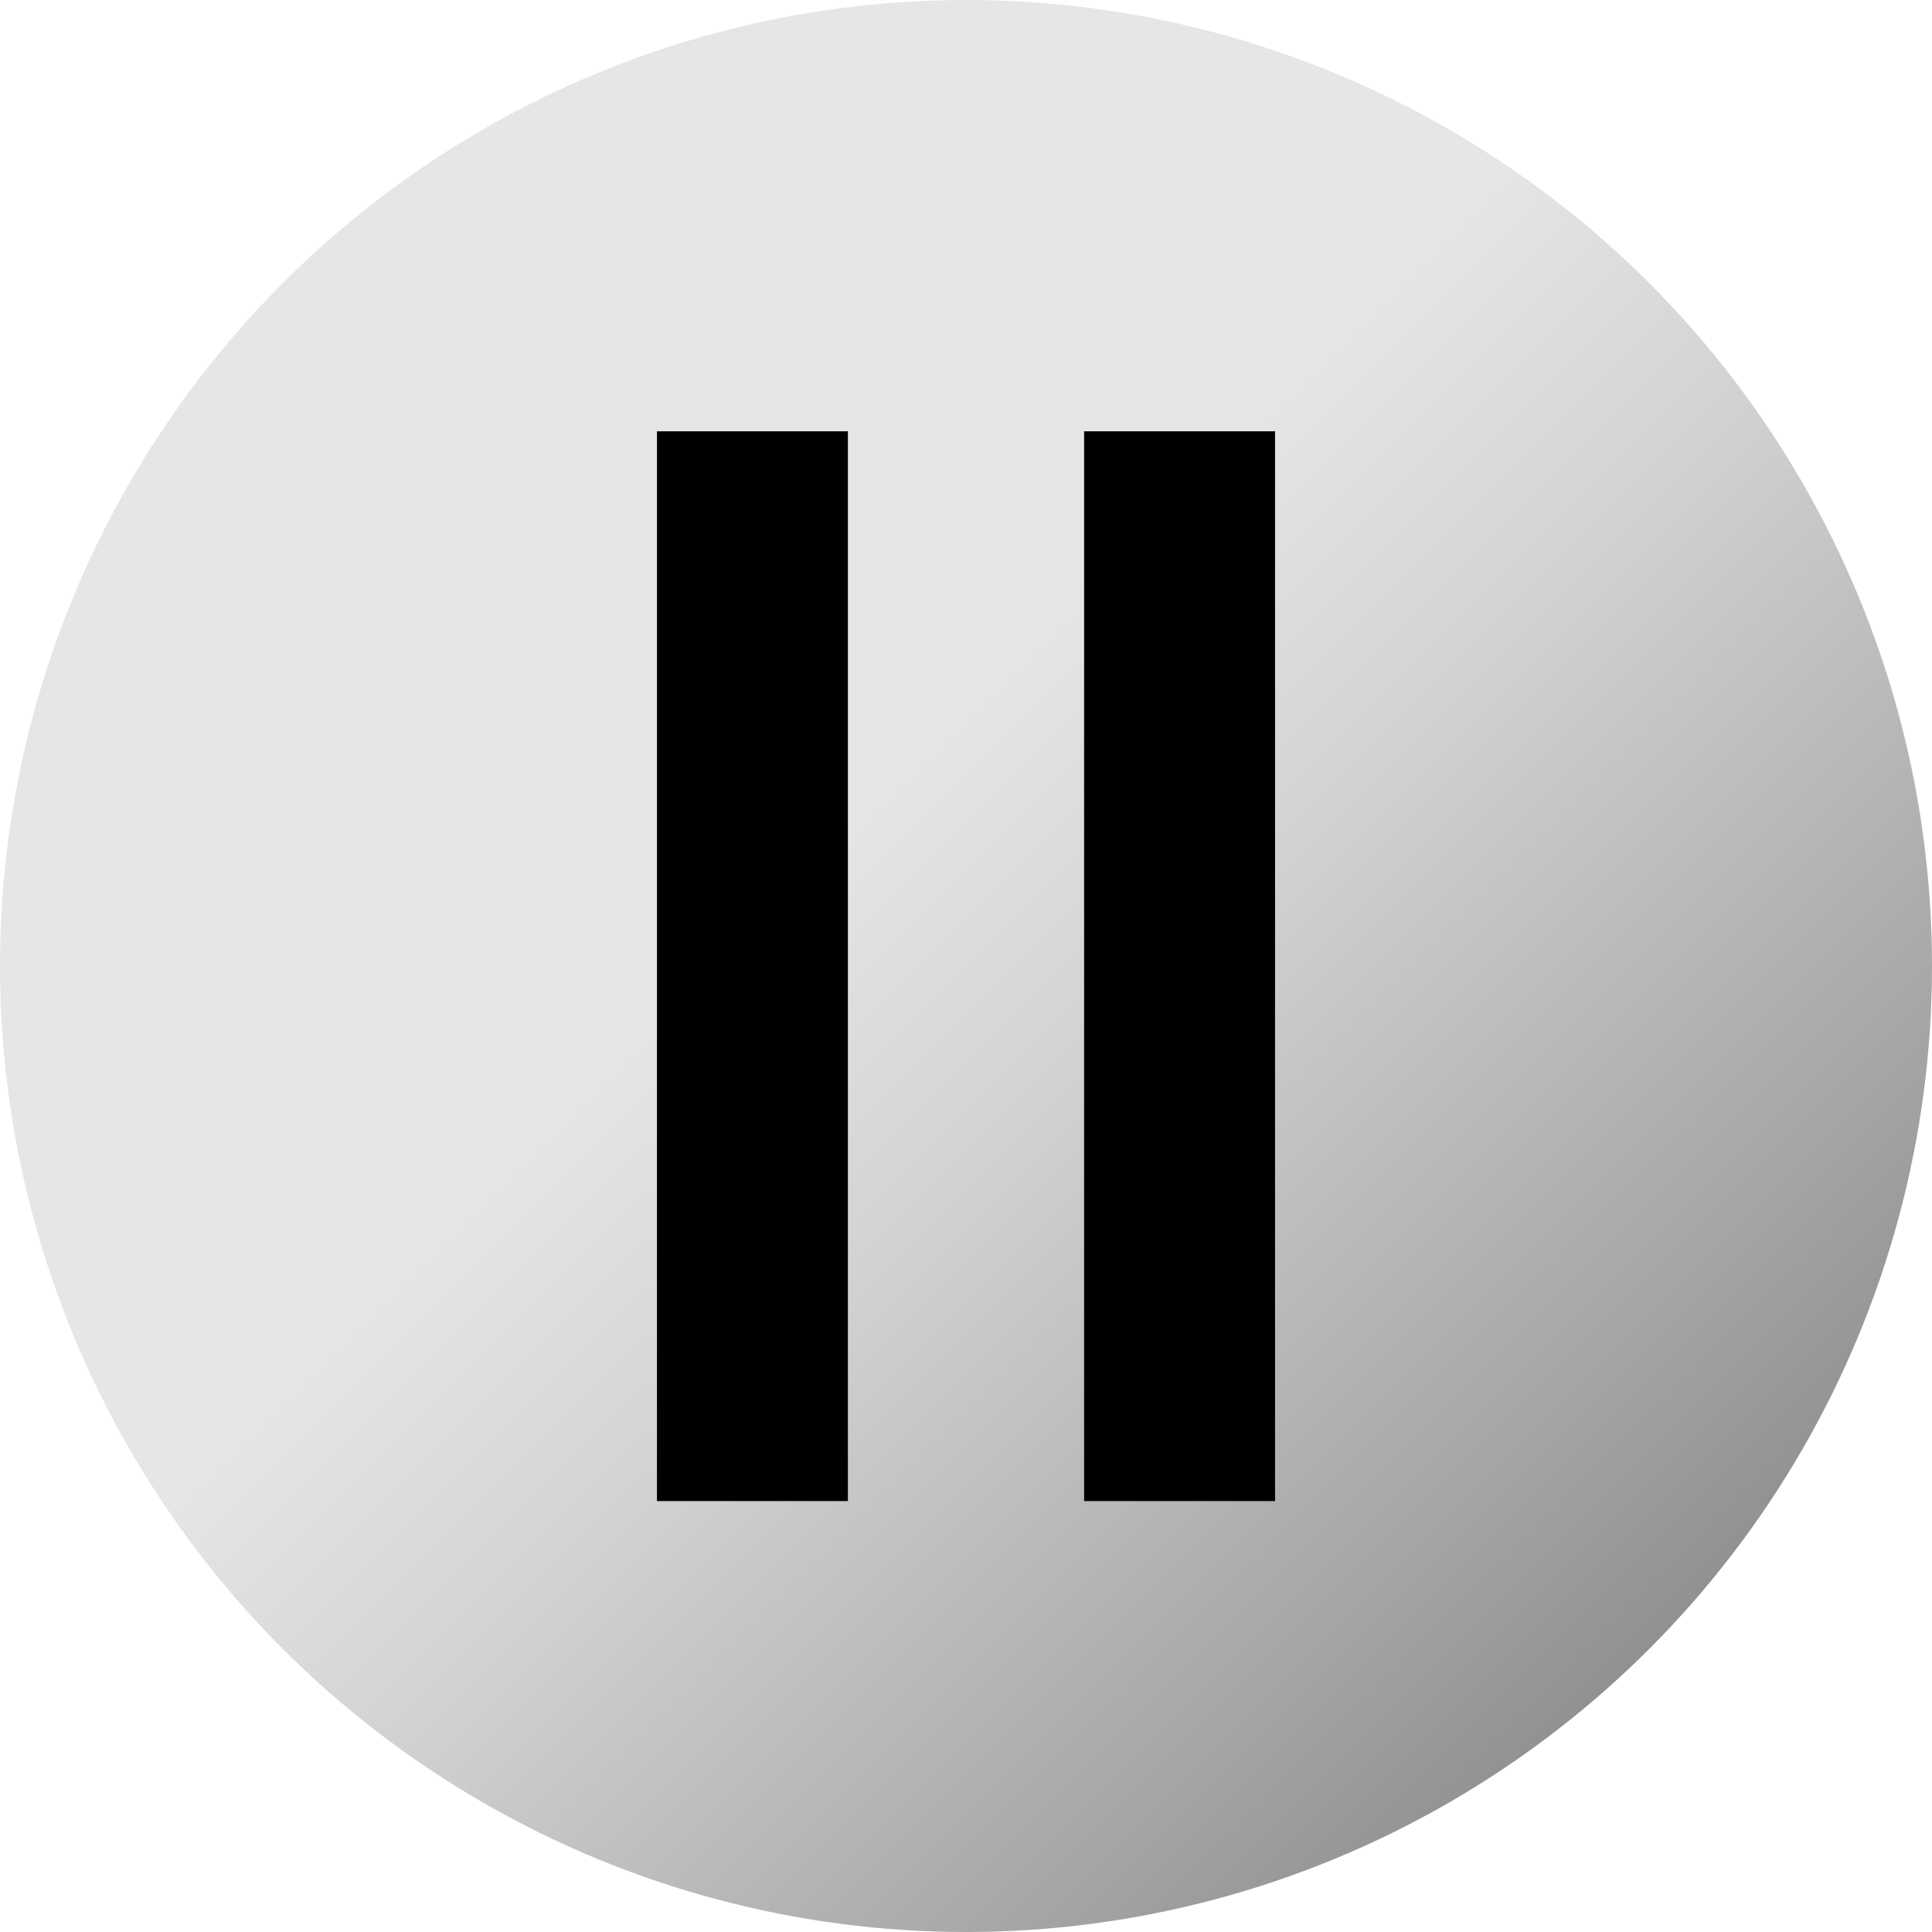 <?xml version="1.0" encoding="utf-8"?>
<!-- Generator: Adobe Illustrator 25.4.1, SVG Export Plug-In . SVG Version: 6.00 Build 0)  -->
<svg version="1.1" id="Capa_1" xmlns="http://www.w3.org/2000/svg" xmlns:xlink="http://www.w3.org/1999/xlink" x="0px" y="0px"
	 viewBox="0 0 512 512" style="enable-background:new 0 0 512 512;" xml:space="preserve">
<style type="text/css">
	.st0{fill:url(#SVGID_1_);}
</style>
<linearGradient id="SVGID_1_" gradientUnits="userSpaceOnUse" x1="74.981" y1="74.981" x2="437.019" y2="437.019">
	<stop  offset="0.4" style="stop-color:#E6E6E6"/>
	<stop  offset="0.561" style="stop-color:#D4D4D4"/>
	<stop  offset="0.883" style="stop-color:#A4A4A4"/>
	<stop  offset="1" style="stop-color:#919191"/>
</linearGradient>
<circle class="st0" cx="256" cy="256" r="256"/>
<rect x="174.1" y="114.3" width="50.6" height="283.5"/>
<rect x="287.3" y="114.3" width="50.6" height="283.5"/>
</svg>
